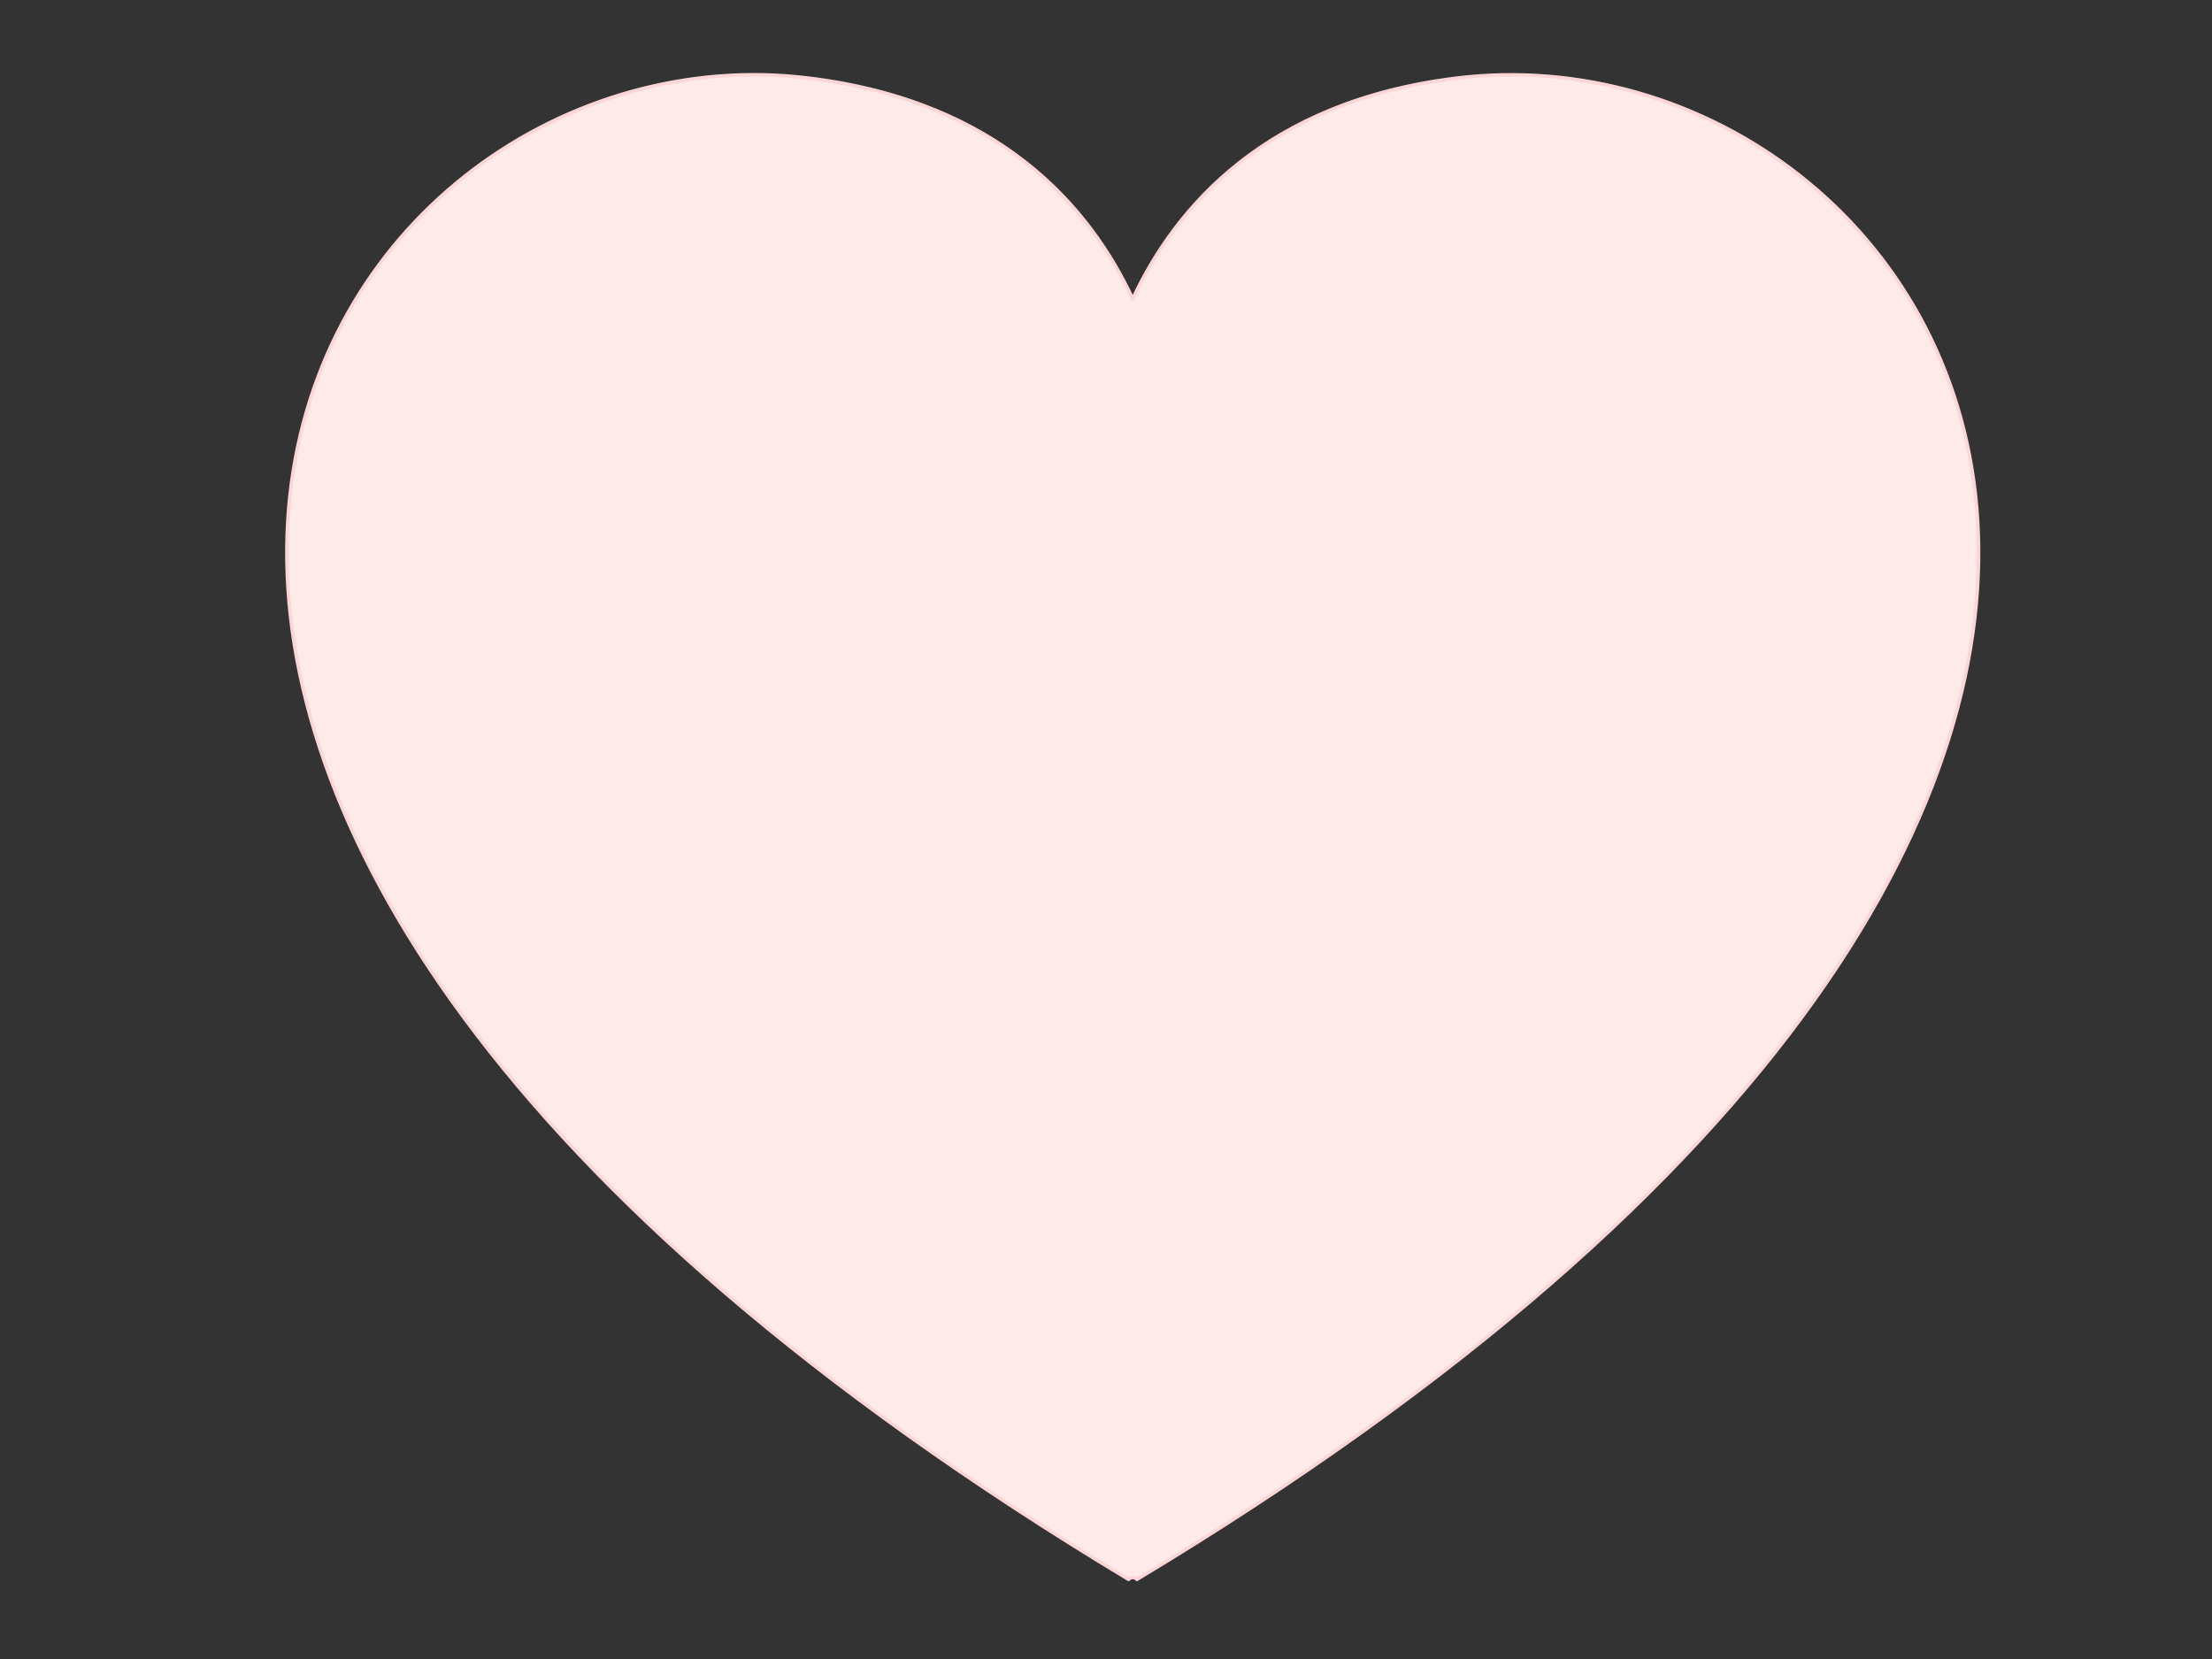 <?xml version="1.0"?><svg width="640" height="480" xmlns="http://www.w3.org/2000/svg">
 <rect width="100%" height="100%" fill="#333333" stroke="none"/>
 <title>red-heart</title>
 <g>
  <title>Layer 1</title>
  <g id="svg_1">
   <path d="m220.619,21.642c-137.447,-2.471 -264.639,212.481 105.926,435.341c0.406,-0.731 1.969,-0.731 2.375,0c382.518,-230.049 234.665,-451.64 92.626,-434.391c-55.373,6.724 -81.503,37.456 -93.813,63.888c-12.31,-26.432 -38.441,-57.164 -93.813,-63.888c-4.439,-0.539 -8.866,-0.87 -13.3,-0.95l0,-0z" stroke-miterlimit="4" stroke-linejoin="round" stroke="#fcd6d6" fill-rule="evenodd" fill="#ffeaea" id="svg_2"/>
  </g>
 </g>
</svg>